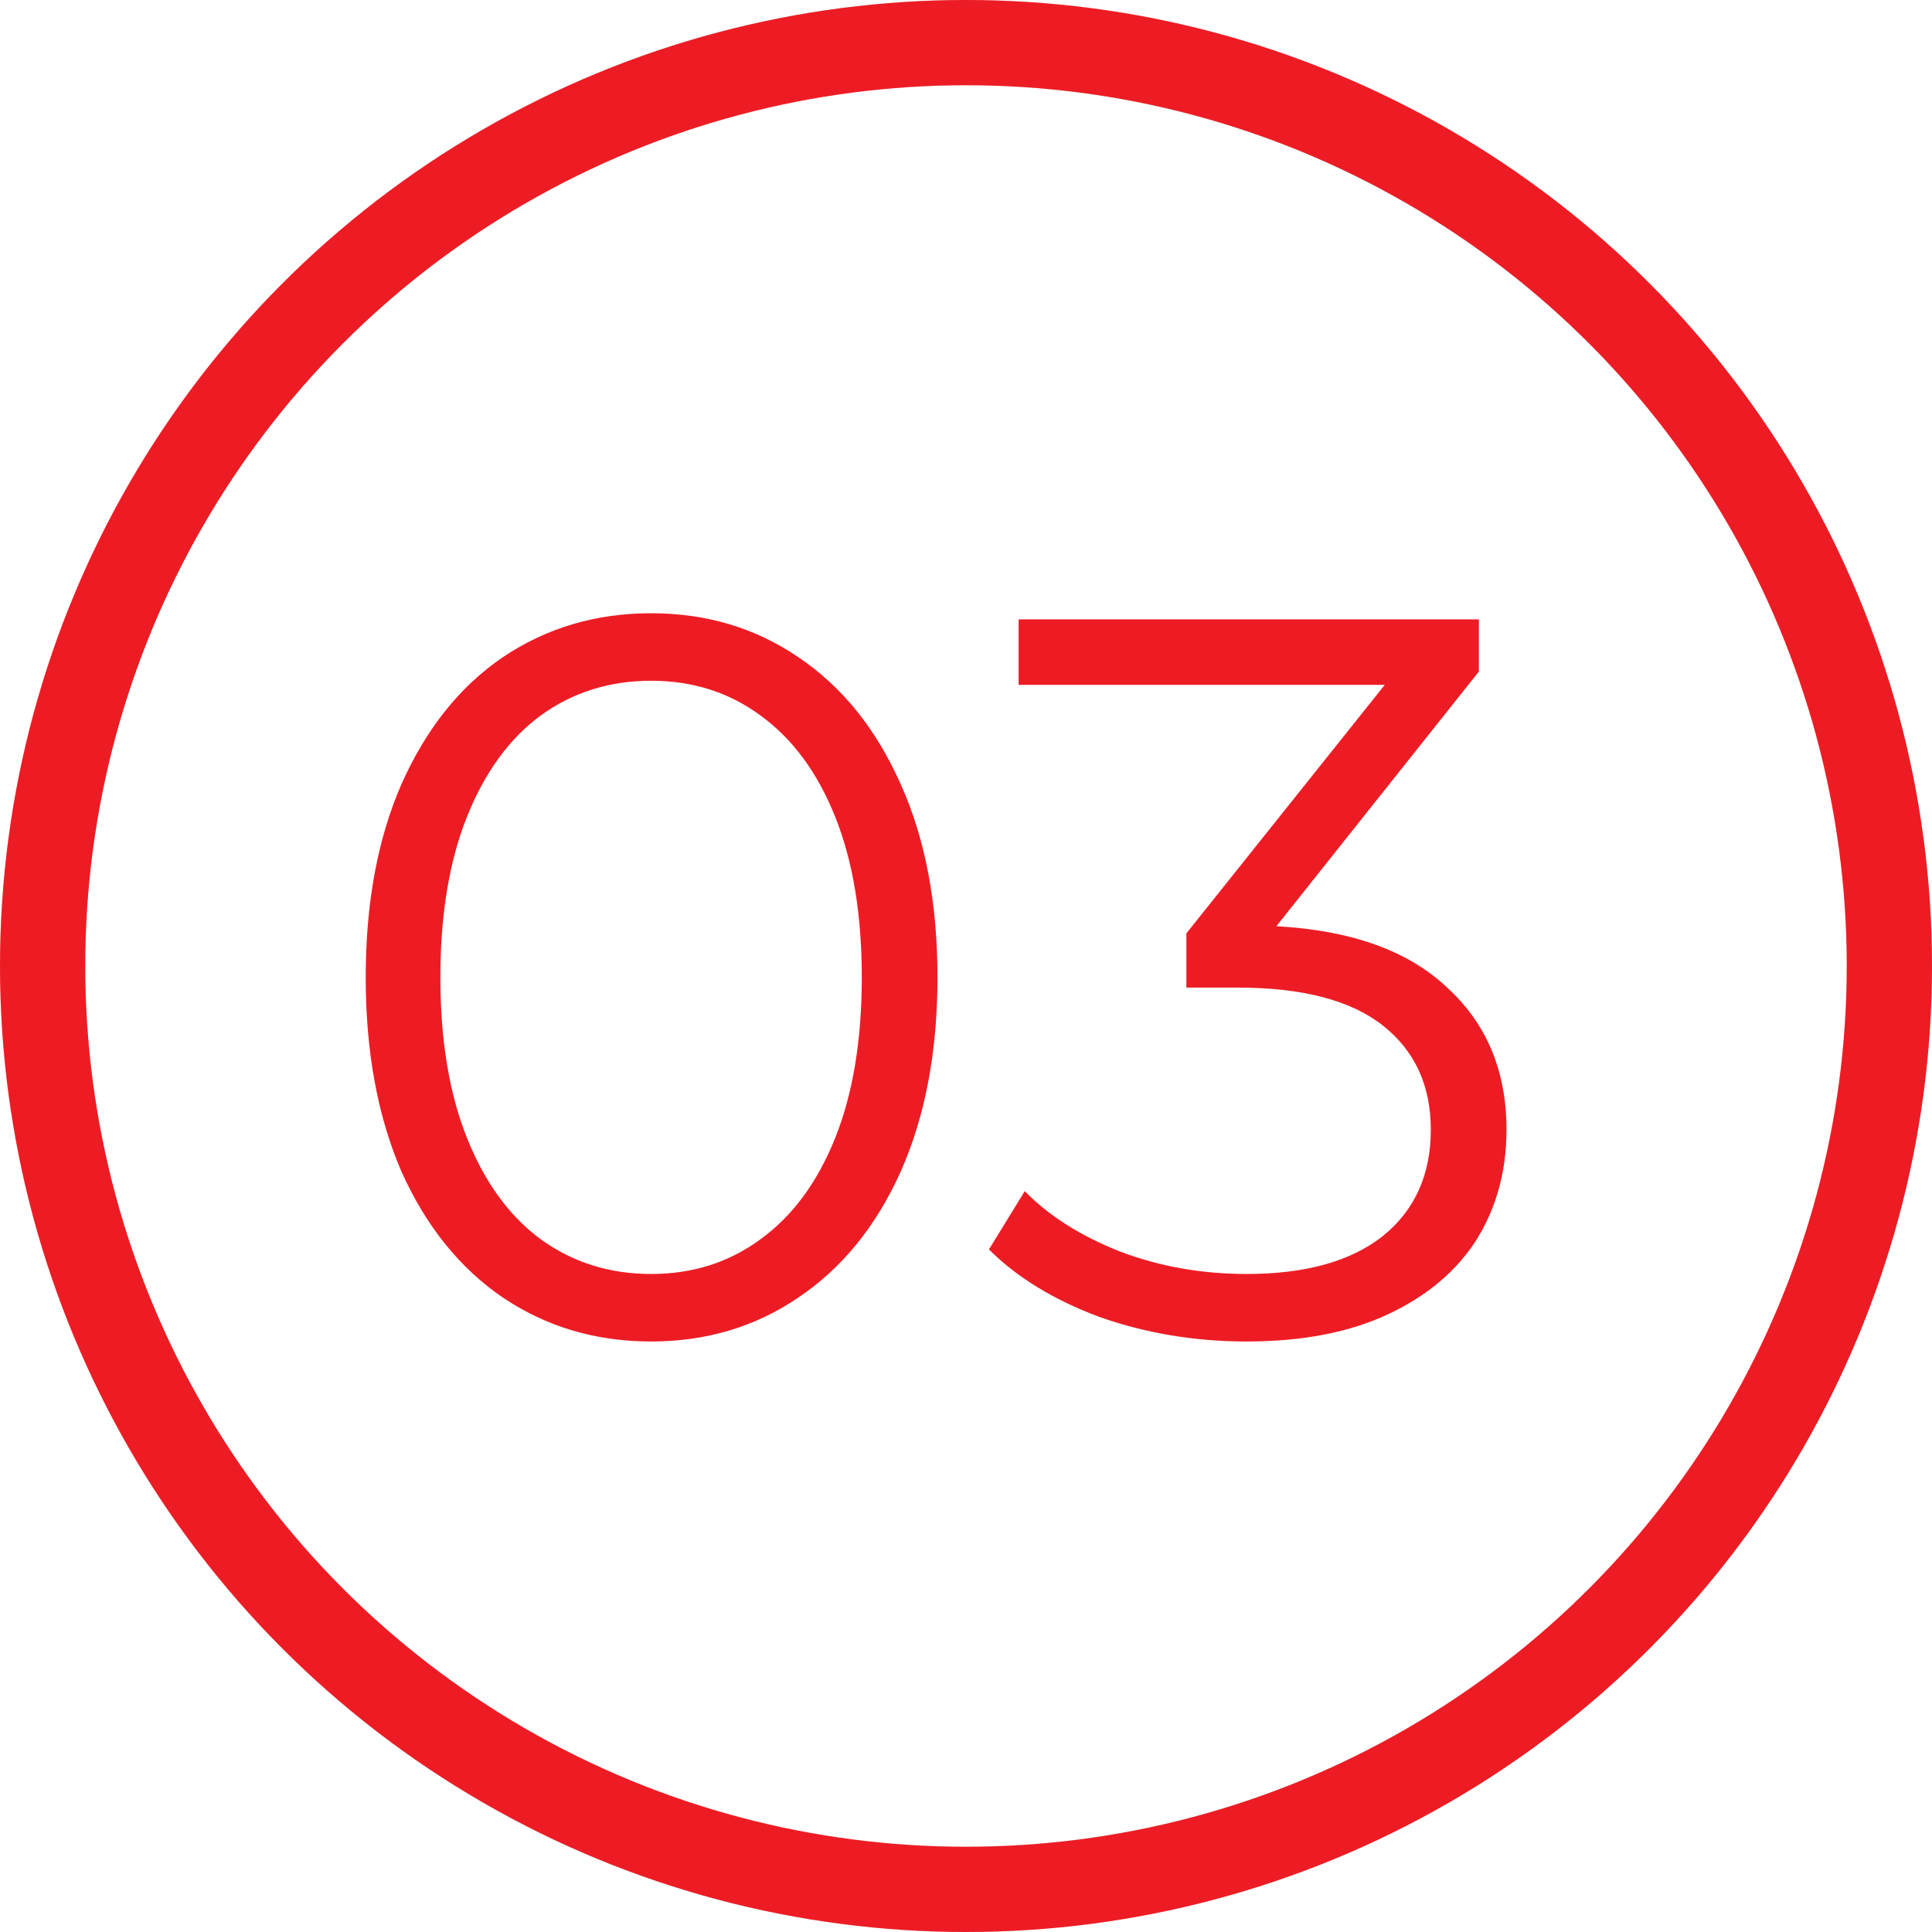 <?xml version="1.0" encoding="UTF-8"?> <svg xmlns="http://www.w3.org/2000/svg" width="68" height="68" viewBox="0 0 68 68" fill="none"> <path d="M22.916 47.216C20.972 47.216 19.232 46.7 17.696 45.668C16.184 44.636 14.996 43.16 14.132 41.24C13.292 39.296 12.872 37.016 12.872 34.4C12.872 31.784 13.292 29.516 14.132 27.596C14.996 25.652 16.184 24.164 17.696 23.132C19.232 22.1 20.972 21.584 22.916 21.584C24.86 21.584 26.588 22.1 28.1 23.132C29.636 24.164 30.836 25.652 31.7 27.596C32.564 29.516 32.996 31.784 32.996 34.4C32.996 37.016 32.564 39.296 31.7 41.24C30.836 43.16 29.636 44.636 28.1 45.668C26.588 46.7 24.86 47.216 22.916 47.216ZM22.916 44.84C24.38 44.84 25.664 44.432 26.768 43.616C27.896 42.8 28.772 41.612 29.396 40.052C30.02 38.492 30.332 36.608 30.332 34.4C30.332 32.192 30.02 30.308 29.396 28.748C28.772 27.188 27.896 26 26.768 25.184C25.664 24.368 24.38 23.96 22.916 23.96C21.452 23.96 20.156 24.368 19.028 25.184C17.924 26 17.06 27.188 16.436 28.748C15.812 30.308 15.5 32.192 15.5 34.4C15.5 36.608 15.812 38.492 16.436 40.052C17.06 41.612 17.924 42.8 19.028 43.616C20.156 44.432 21.452 44.84 22.916 44.84ZM44.924 32.6C47.564 32.744 49.568 33.464 50.936 34.76C52.328 36.032 53.024 37.7 53.024 39.764C53.024 41.204 52.676 42.488 51.98 43.616C51.284 44.72 50.252 45.596 48.884 46.244C47.516 46.892 45.848 47.216 43.88 47.216C42.056 47.216 40.328 46.928 38.696 46.352C37.088 45.752 35.792 44.96 34.808 43.976L36.068 41.924C36.908 42.788 38.024 43.496 39.416 44.048C40.808 44.576 42.296 44.84 43.88 44.84C45.944 44.84 47.54 44.396 48.668 43.508C49.796 42.596 50.36 41.348 50.36 39.764C50.36 38.204 49.796 36.98 48.668 36.092C47.54 35.204 45.836 34.76 43.556 34.76H41.756V32.852L48.74 24.104H35.852V21.8H52.052V23.636L44.924 32.6Z" fill="#ED1C24"></path> <circle cx="34" cy="34" r="32.5" stroke="#DFDFDF" stroke-width="3"></circle> <circle cx="34" cy="34" r="32.5" stroke="#ED1C24" stroke-width="3"></circle> </svg> 